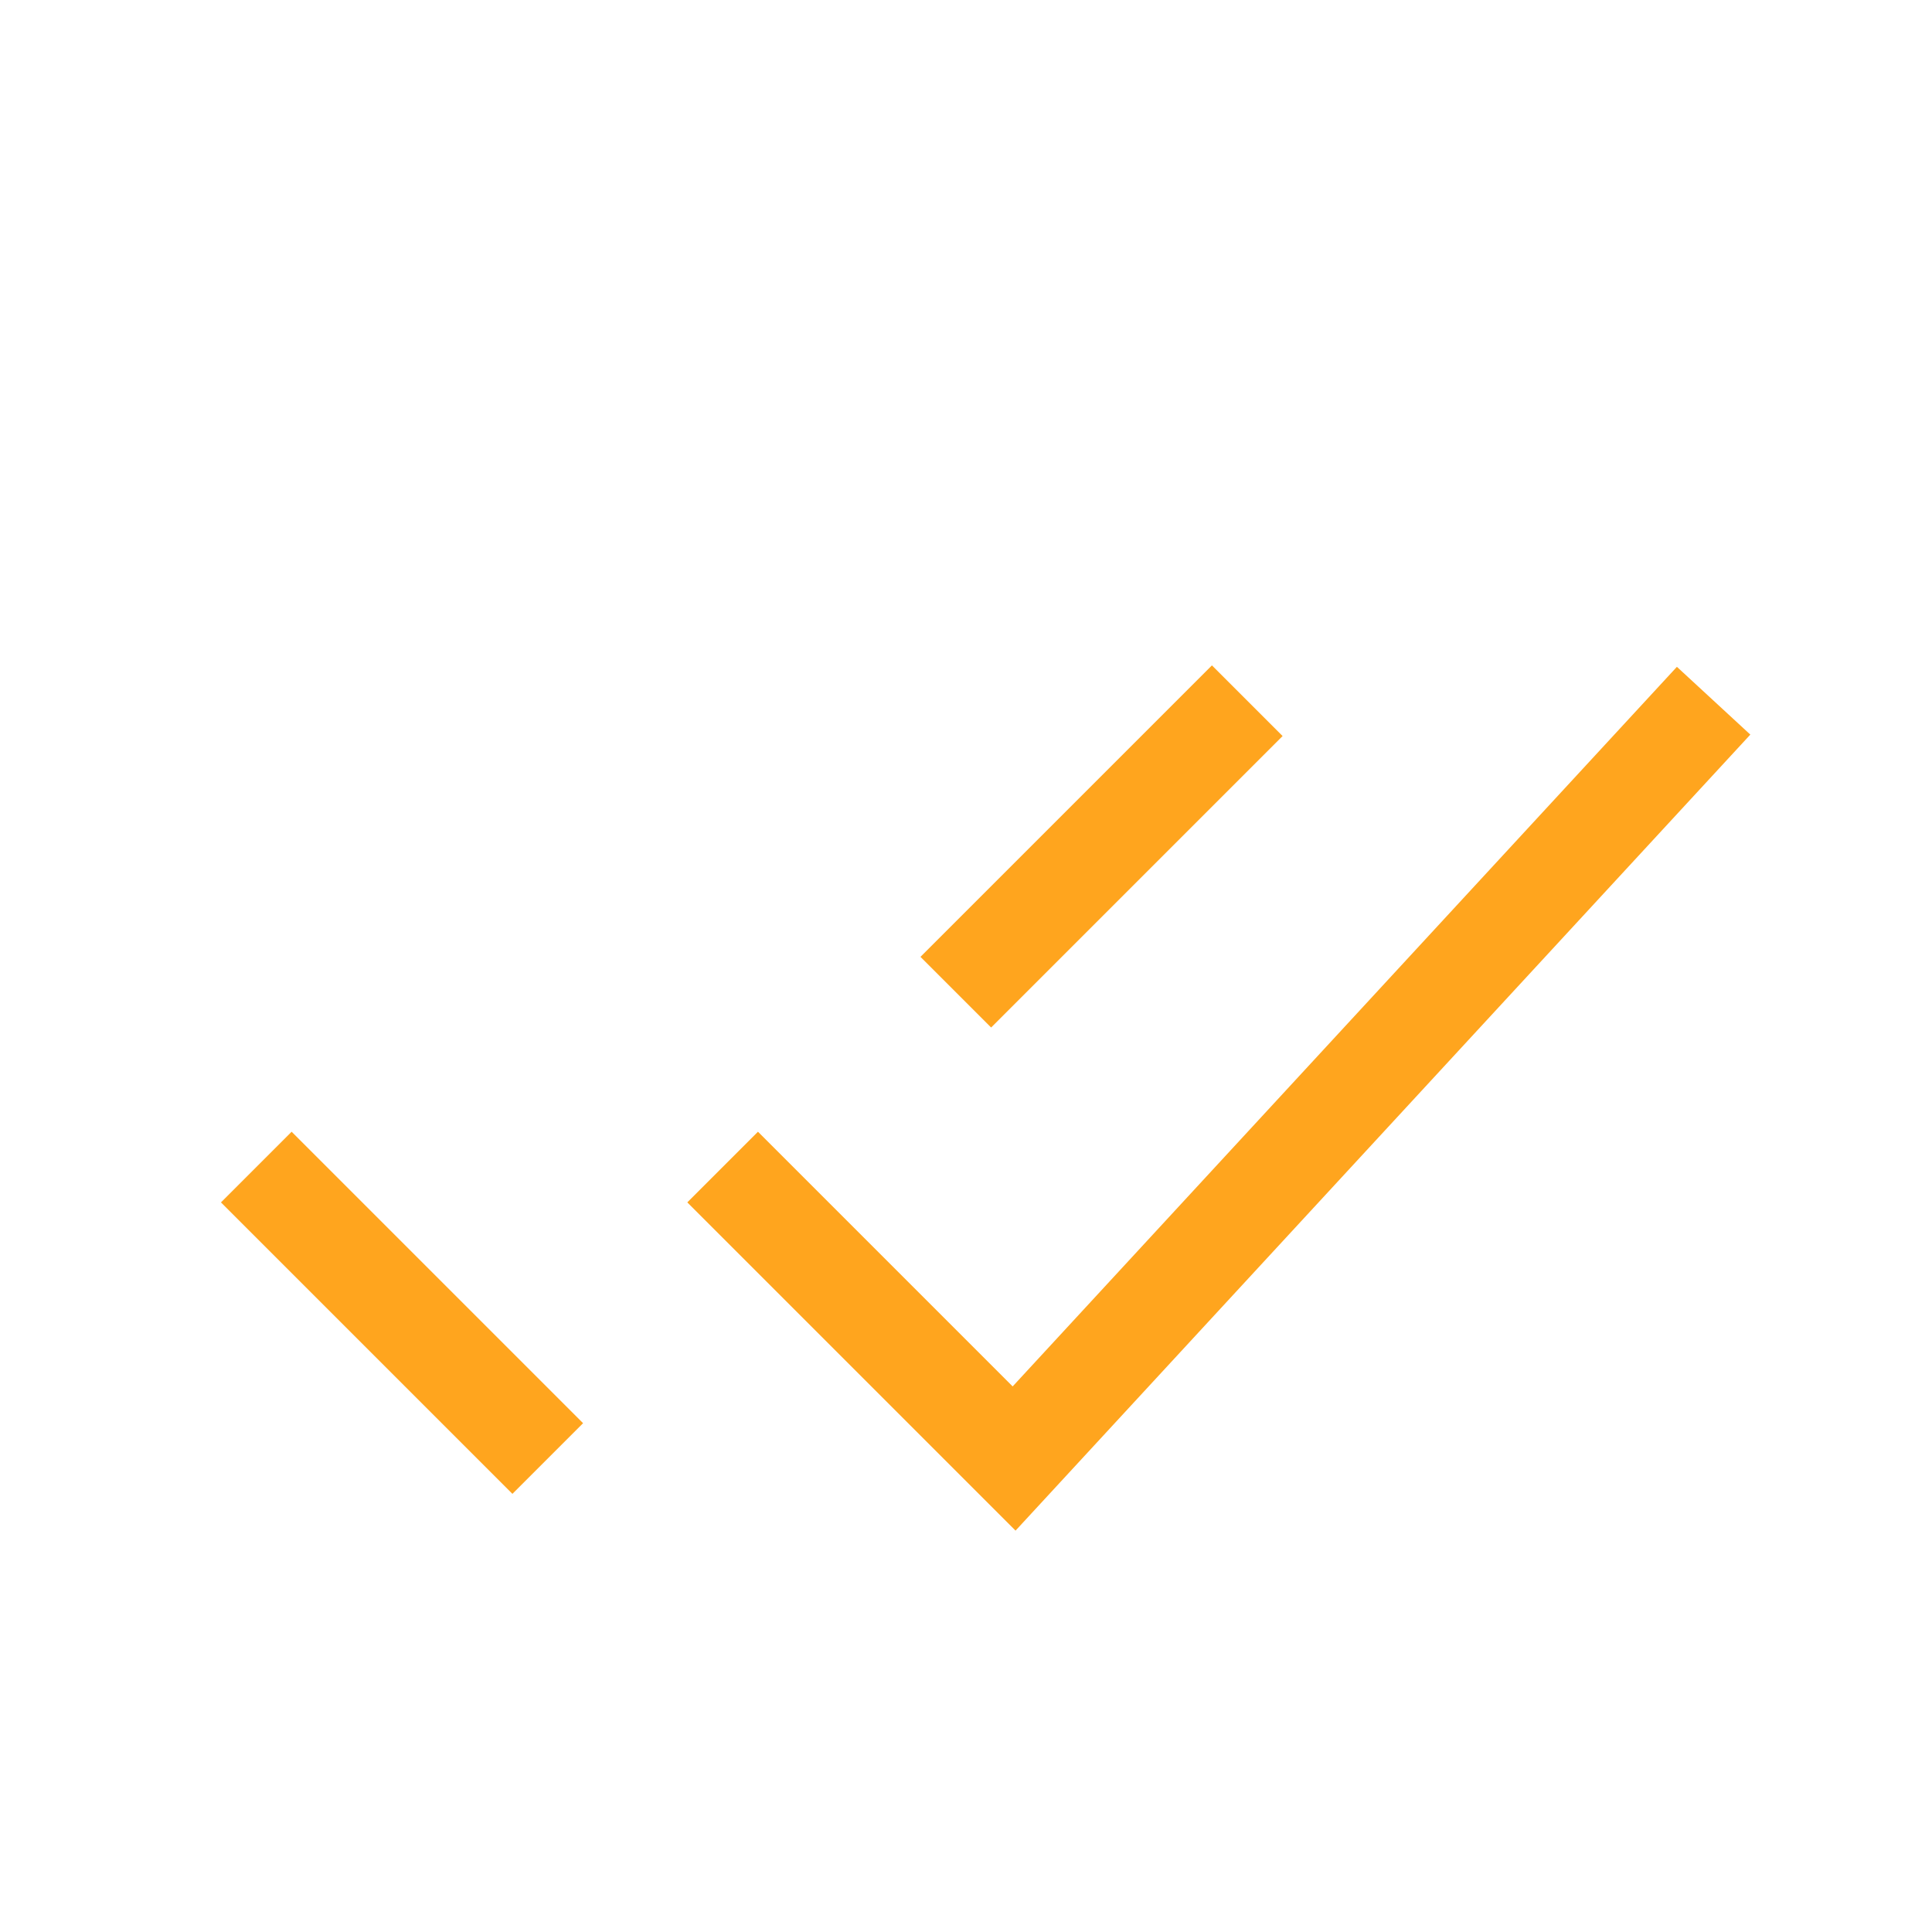 <svg width="29" height="29" viewBox="0 0 29 29" fill="none" xmlns="http://www.w3.org/2000/svg">
<path d="M3.847 17.518L8.222 21.893M14.347 14.893L18.722 10.518M10.847 17.518L15.222 21.893L25.722 10.518" stroke="#FFA51E" stroke-width="1.5" strokeLinecap="round" strokeLinejoin="round"/>
</svg>
